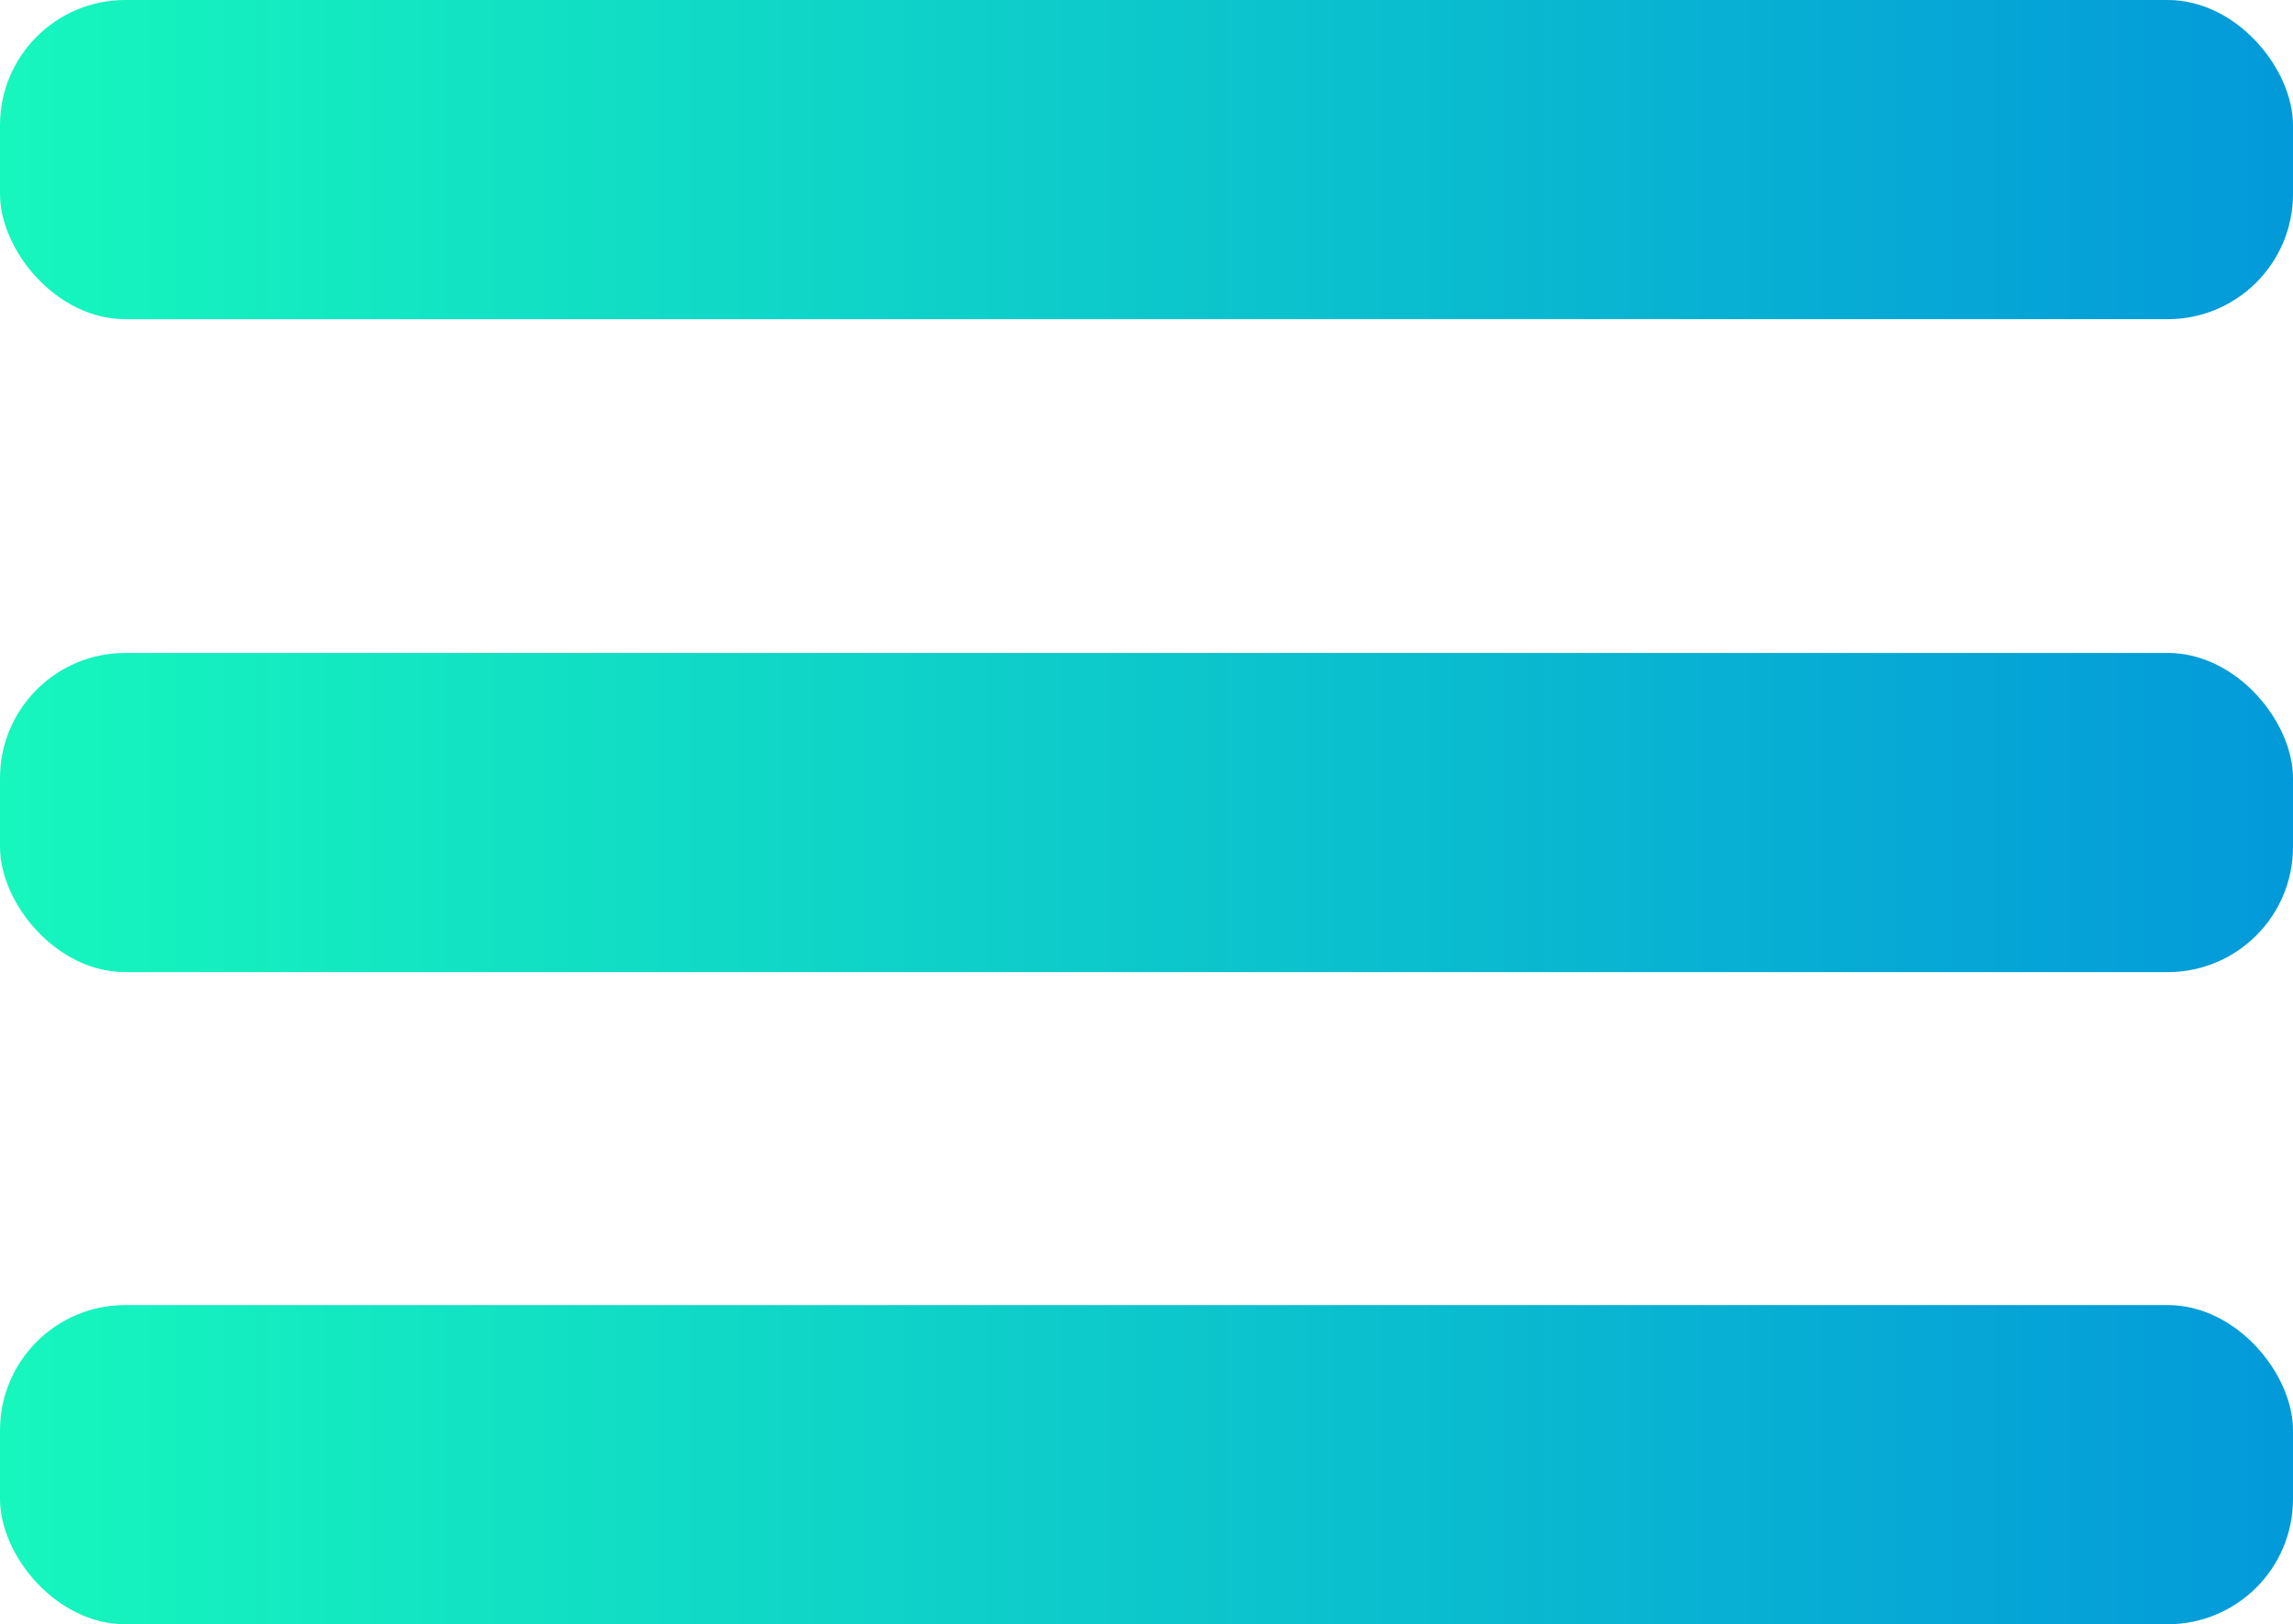 <svg xmlns="http://www.w3.org/2000/svg" xmlns:xlink="http://www.w3.org/1999/xlink" width="39.102" height="27.704" viewBox="0 0 39.102 27.704">
  <defs>
    <linearGradient id="linear-gradient" y1="0.5" x2="1" y2="0.5" gradientUnits="objectBoundingBox">
      <stop offset="0" stop-color="#16f7bd"/>
      <stop offset="1" stop-color="#0399da"/>
    </linearGradient>
  </defs>
  <g id="Group_23" data-name="Group 23" transform="translate(-77.982 -31.23)">
    <g id="Group_13" data-name="Group 13">
      <rect id="Rectangle_19" data-name="Rectangle 19" width="39.102" height="5.444" rx="2.136" transform="translate(77.982 31.23)" fill="url(#linear-gradient)"/>
      <rect id="Rectangle_20" data-name="Rectangle 20" width="39.102" height="5.444" rx="2.136" transform="translate(77.982 42.367)" fill="url(#linear-gradient)"/>
      <rect id="Rectangle_21" data-name="Rectangle 21" width="39.102" height="5.444" rx="2.136" transform="translate(77.982 53.49)" fill="url(#linear-gradient)"/>
    </g>
  </g>
</svg>
